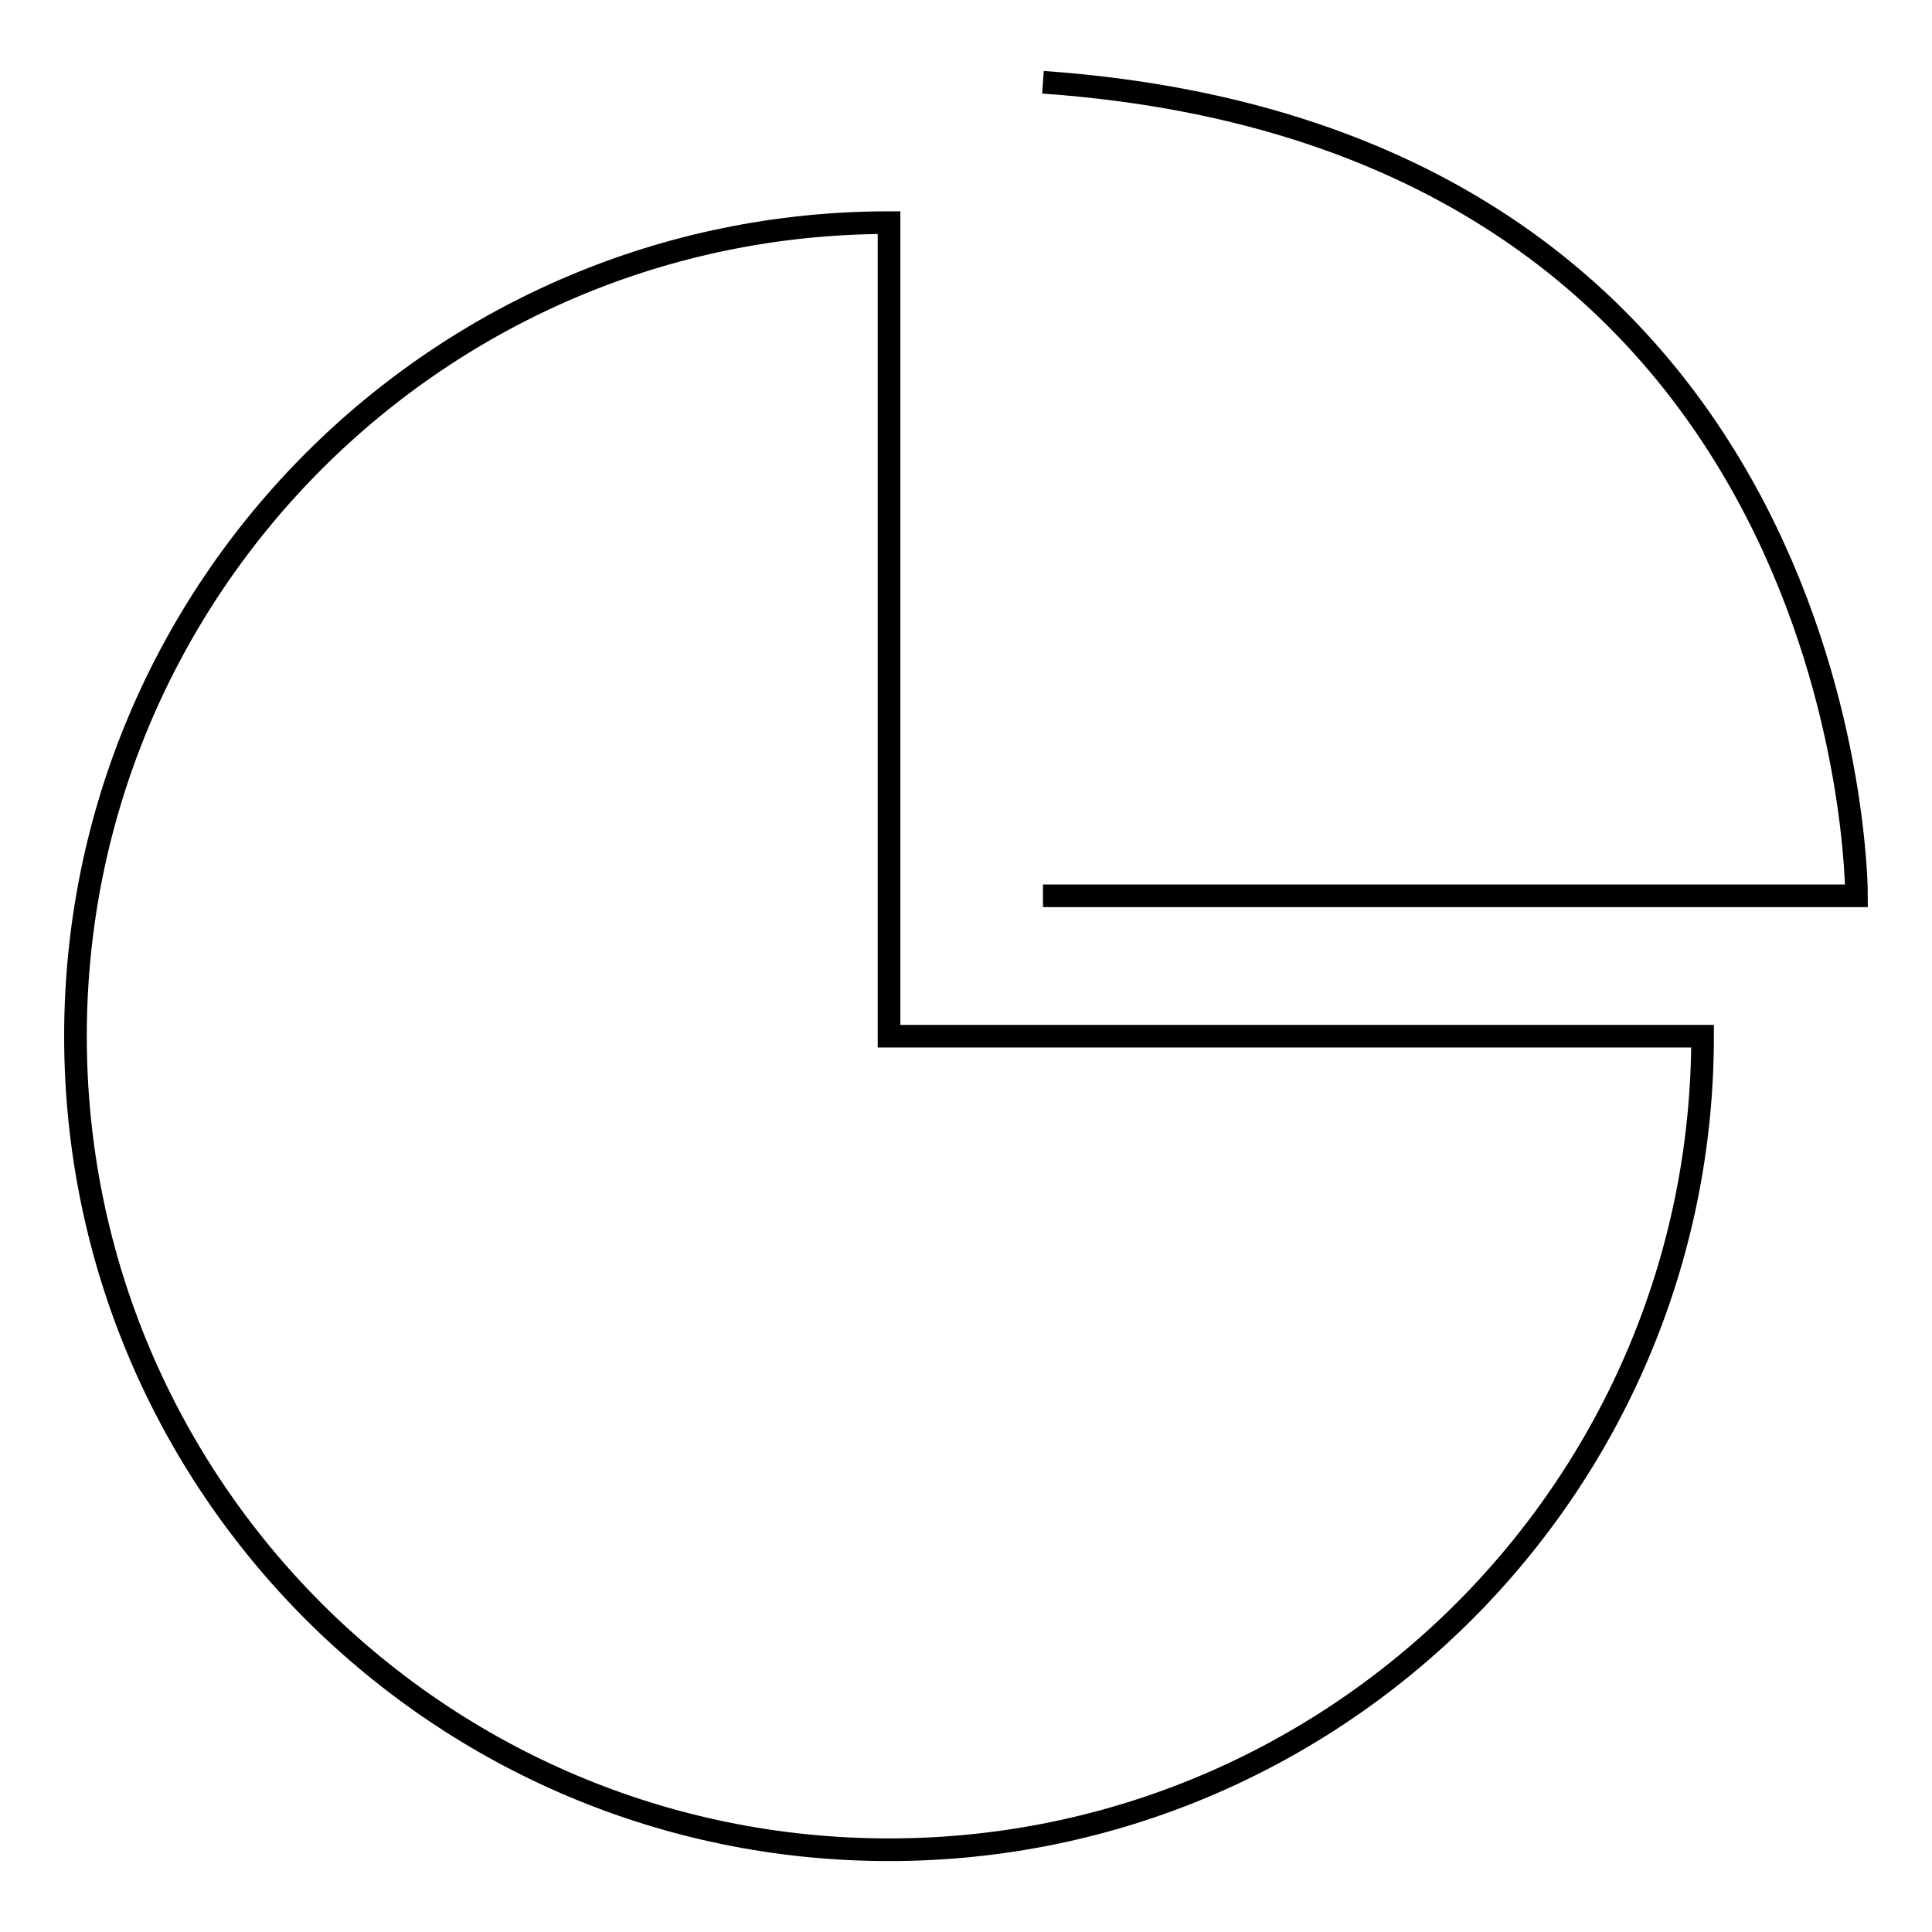 <?xml version="1.0" encoding="utf-8"?>
<!-- Svg Vector Icons : http://www.onlinewebfonts.com/icon -->
<!DOCTYPE svg PUBLIC "-//W3C//DTD SVG 1.1//EN" "http://www.w3.org/Graphics/SVG/1.1/DTD/svg11.dtd">
<svg version="1.1" xmlns="http://www.w3.org/2000/svg" xmlns:xlink="http://www.w3.org/1999/xlink" x="0px" y="0px" viewBox="0 0 256 256" enable-background="new 0 0 256 256" xml:space="preserve">
<g><g><path stroke-width="3" fill-opacity="0" stroke="#000000"  d="M138.2,118.7H246c0,0,0.3-100.2-107.8-107.8"/><path stroke-width="3" fill-opacity="0" stroke="#000000"  d="M225.6,137.3c0,59.5-48.3,107.8-107.8,107.8C58.3,245.1,10,196.9,10,137.3C10,77.8,58.3,29.5,117.8,29.5v107.8L225.6,137.3L225.6,137.3z"/></g></g>
</svg>